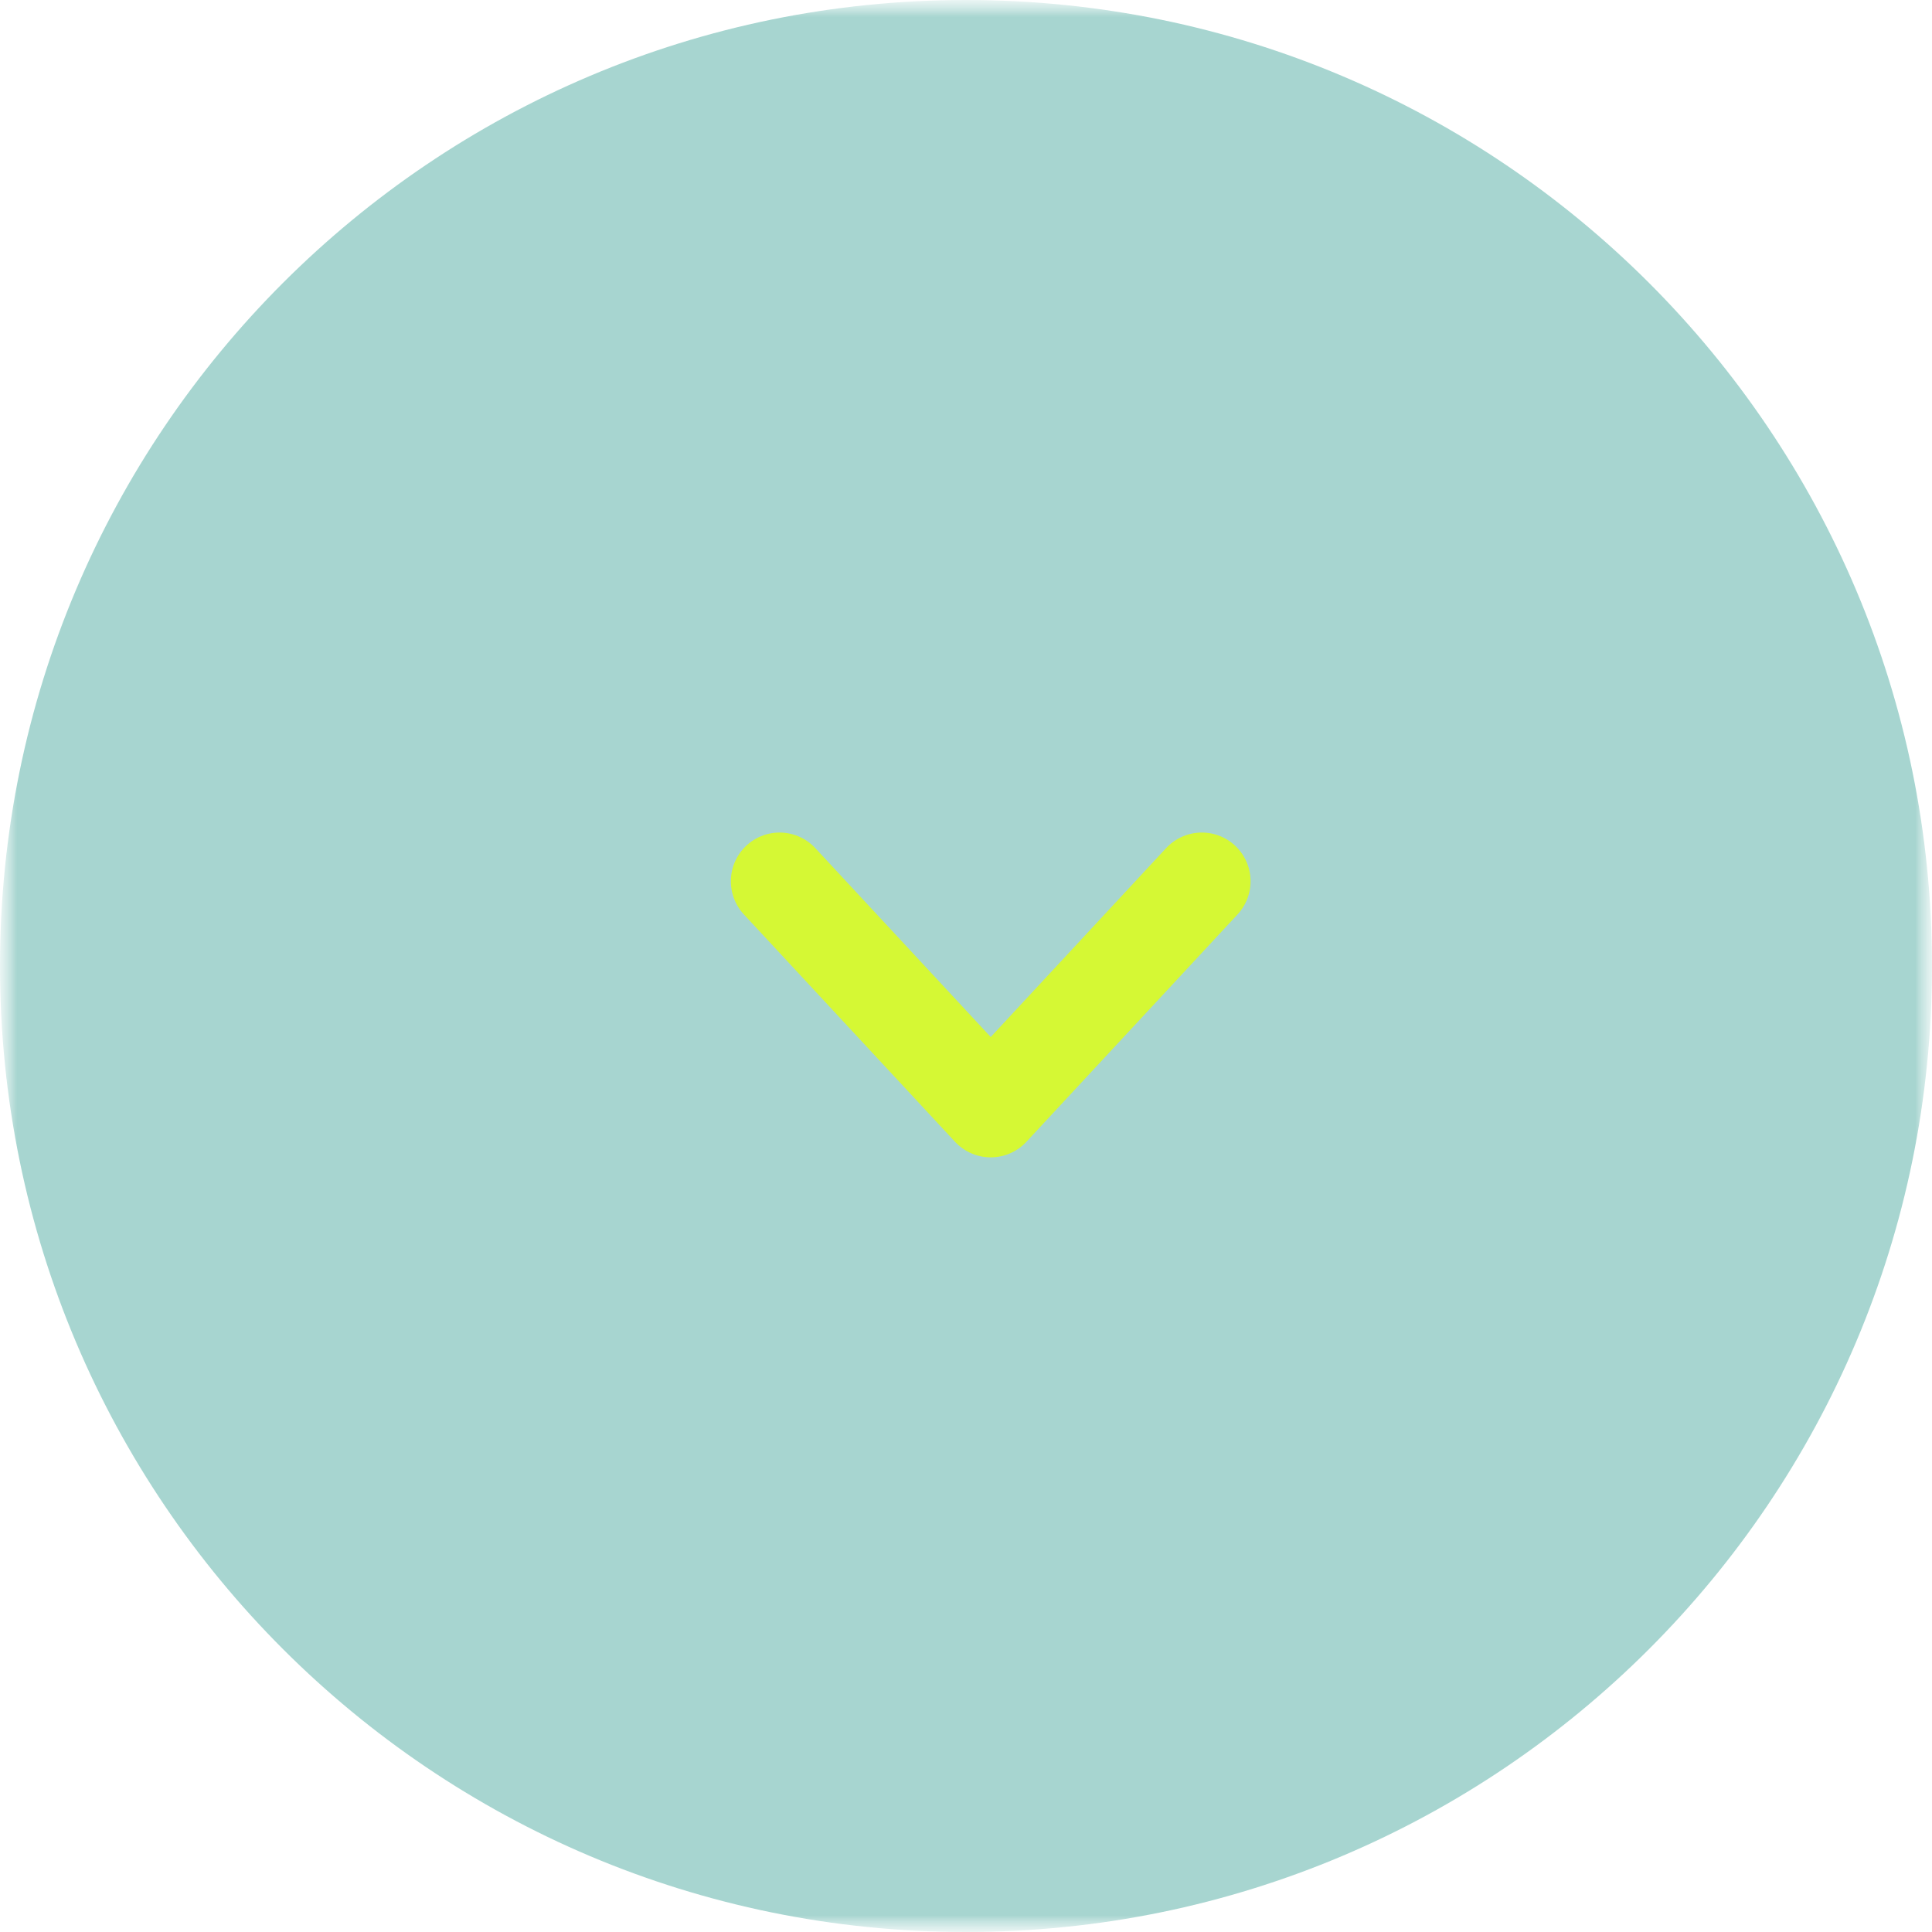 <?xml version="1.0" encoding="UTF-8"?> <svg xmlns="http://www.w3.org/2000/svg" width="57" height="57" viewBox="0 0 57 57" fill="none"><g clip-path="url(#clip0_623_12)"><mask id="mask0_623_12" style="mask-type:luminance" maskUnits="userSpaceOnUse" x="0" y="0" width="57" height="57"><path d="M57 0H0V57H57V0Z" fill="white"></path></mask><g mask="url(#mask0_623_12)"><mask id="mask1_623_12" style="mask-type:luminance" maskUnits="userSpaceOnUse" x="0" y="0" width="57" height="57"><path d="M57 0H0V57H57V0Z" fill="white"></path></mask><g mask="url(#mask1_623_12)"><path d="M28.5 57C44.24 57 57 44.24 57 28.5C57 12.76 44.24 0 28.5 0C12.76 0 0 12.76 0 28.5C0 44.24 12.76 57 28.5 57Z" fill="#259789" fill-opacity="0.4"></path></g><path d="M35.458 26L29.229 32.708L23 26" stroke="#D5F834" stroke-width="2.875" stroke-linecap="round" stroke-linejoin="round"></path></g></g><defs><clipPath id="clip0_623_12"><rect width="57" height="57" fill="white"></rect></clipPath></defs></svg> 
